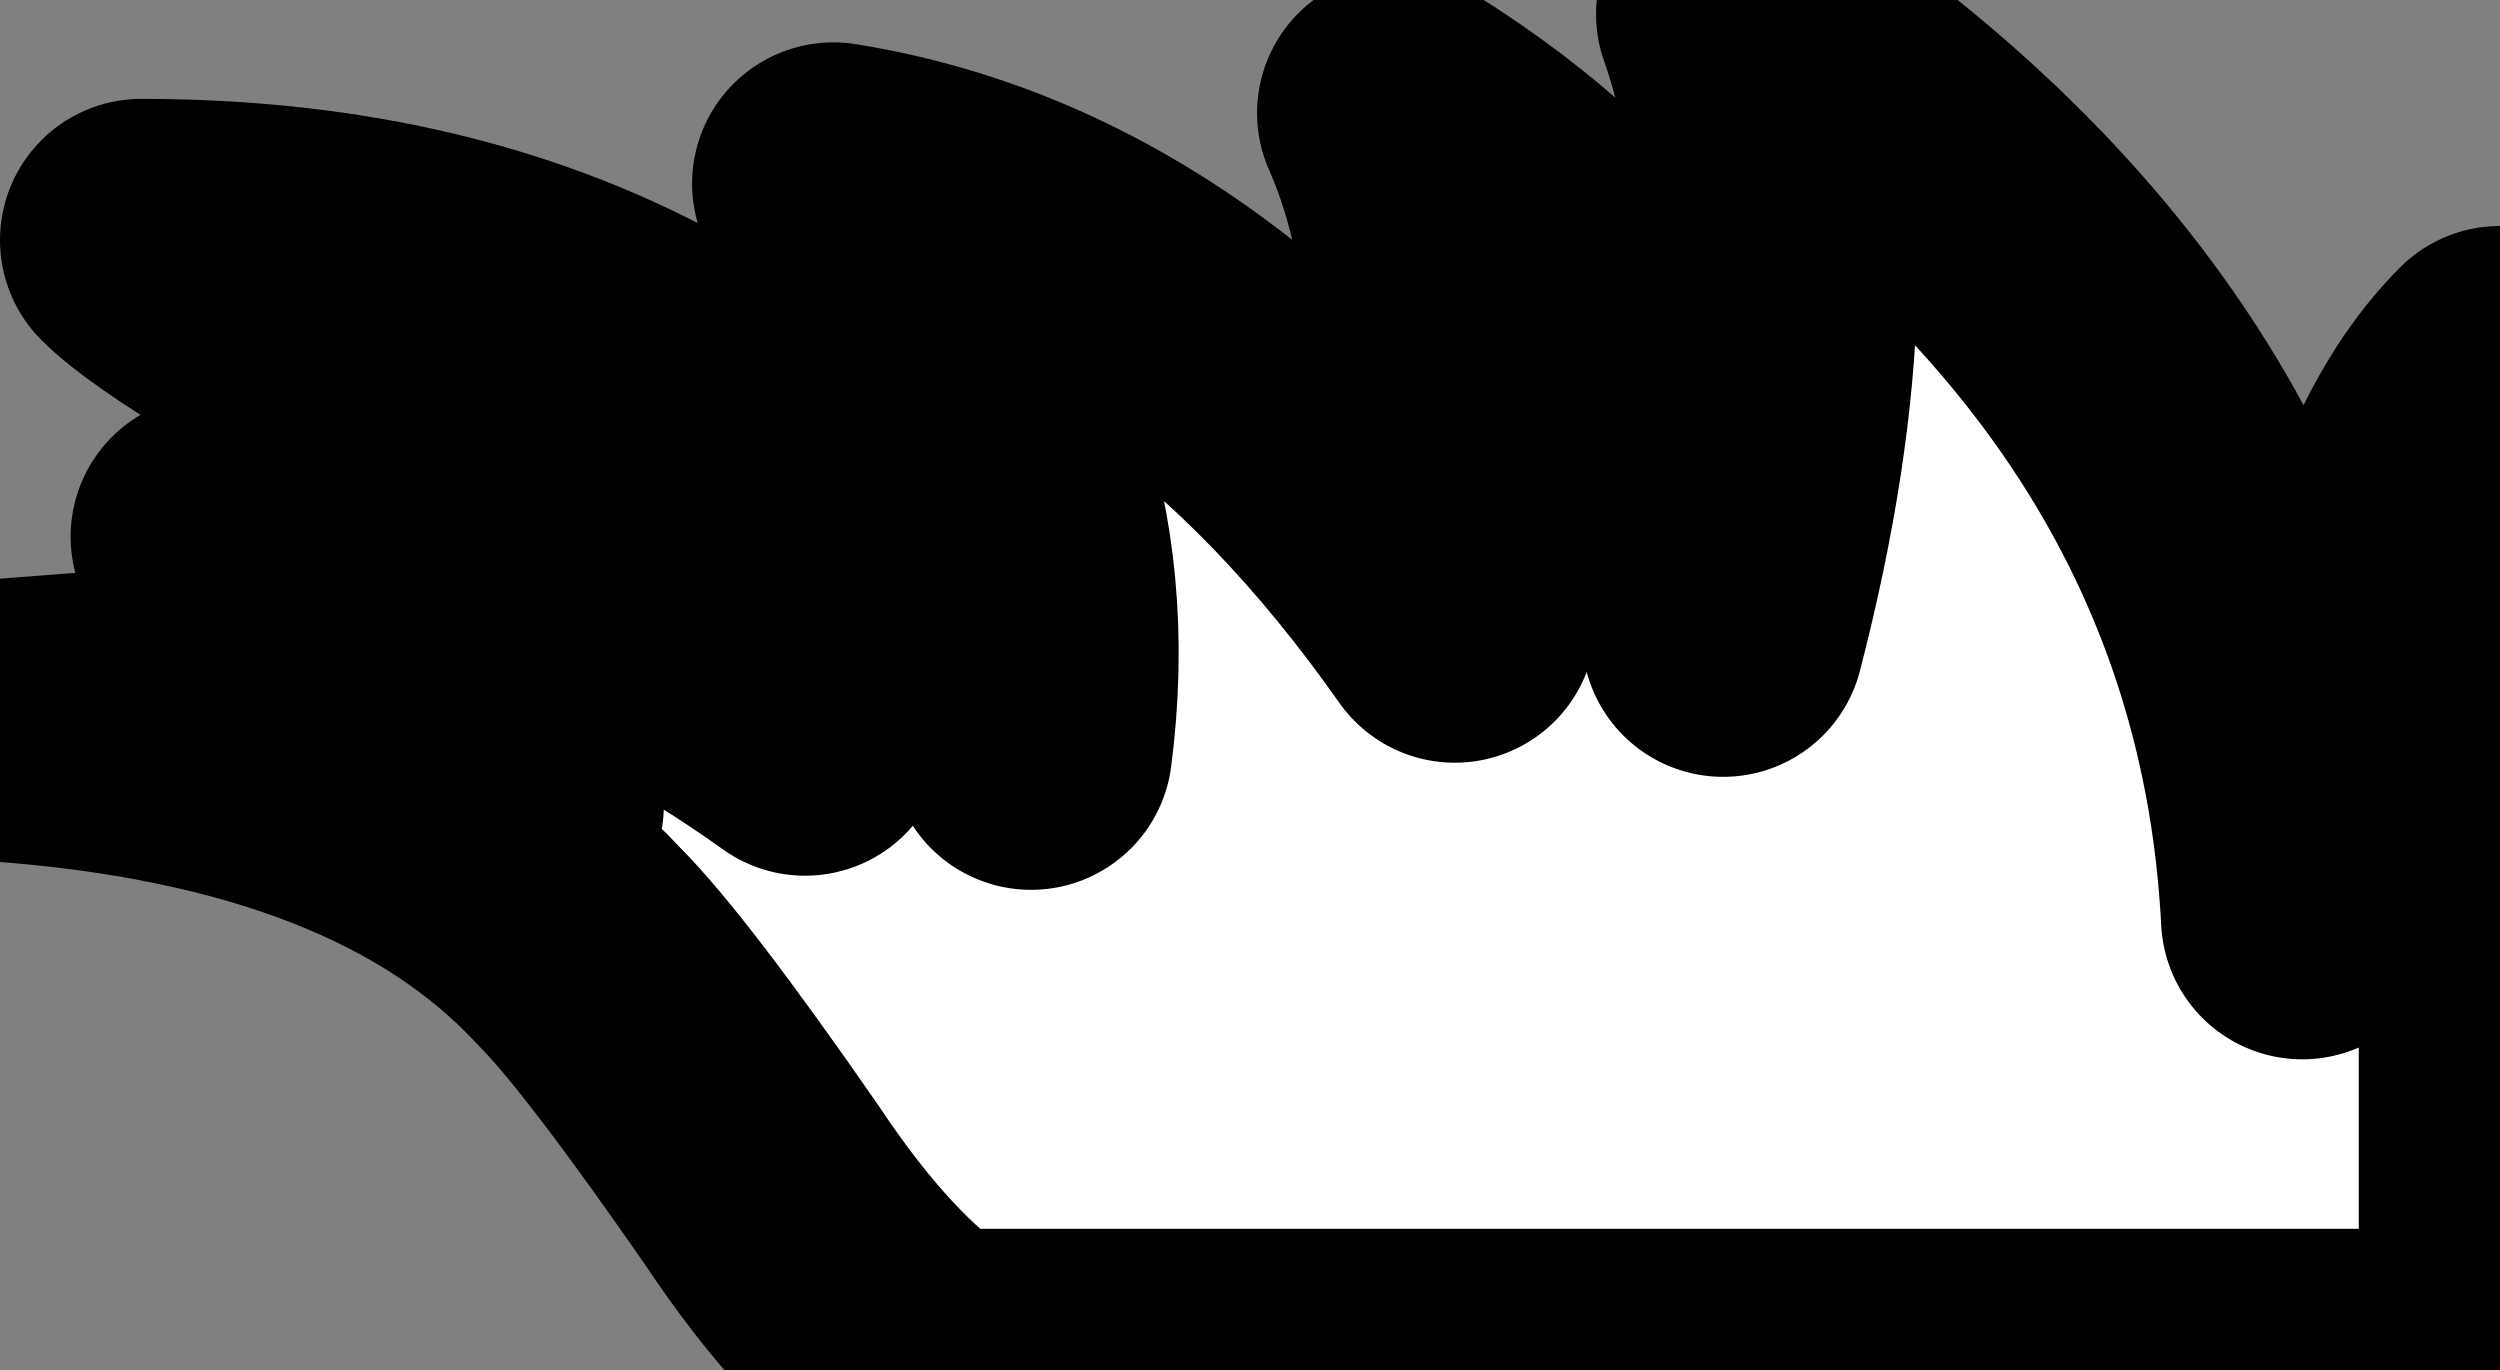 <?xml version="1.0" encoding="UTF-8" standalone="no"?>
<svg xmlns:xlink="http://www.w3.org/1999/xlink" height="4.85px" width="8.85px" xmlns="http://www.w3.org/2000/svg">
  <rect width="100%" height="100%" fill="#808080" stroke="none"/>
  <g transform="matrix(1.0, 0.0, 0.0, 1.0, 0.0, 0.0)">
    <path d="M8.4 2.25 Q8.55 1.6 8.85 1.3 8.85 2.3 8.7 3.0 L8.85 2.85 8.85 4.85 3.3 4.85 Q3.0 4.65 2.7 4.2 2.25 3.55 2.05 3.35 1.4 2.65 0.0 2.55 L0.65 2.5 Q1.3 2.5 1.85 2.85 1.6 2.35 0.75 1.9 1.8 1.85 2.85 2.6 2.45 2.05 1.75 1.6 0.7 1.05 0.5 0.85 2.65 0.85 3.65 2.65 3.8 1.5 2.95 0.65 4.2 0.85 5.15 2.2 L5.15 1.6 Q5.15 0.85 4.95 0.4 6.15 1.15 6.1 2.25 6.45 0.9 6.15 0.05 8.05 1.3 8.15 3.25 8.35 2.4 8.4 2.25" fill="#ffffff" fill-rule="evenodd" stroke="none"/>
    <path d="M8.4 2.25 Q8.35 2.4 8.15 3.25 8.05 1.3 6.15 0.05 6.45 0.9 6.1 2.25 6.15 1.15 4.95 0.4 5.15 0.85 5.15 1.6 L5.15 2.2 Q4.2 0.85 2.95 0.65 3.8 1.5 3.65 2.65 2.65 0.85 0.5 0.85 0.7 1.05 1.75 1.6 2.45 2.05 2.85 2.6 1.8 1.85 0.75 1.9 1.6 2.35 1.85 2.85 1.3 2.5 0.65 2.5 L0.0 2.55 Q1.4 2.65 2.05 3.35 2.25 3.55 2.7 4.2 3.0 4.65 3.3 4.85 L8.85 4.85 8.85 2.85 8.7 3.0 Q8.85 2.3 8.85 1.3 8.55 1.6 8.4 2.25 Z" fill="none" stroke="#000000" stroke-linecap="round" stroke-linejoin="round" stroke-width="1.0"/>
  </g>
</svg>
